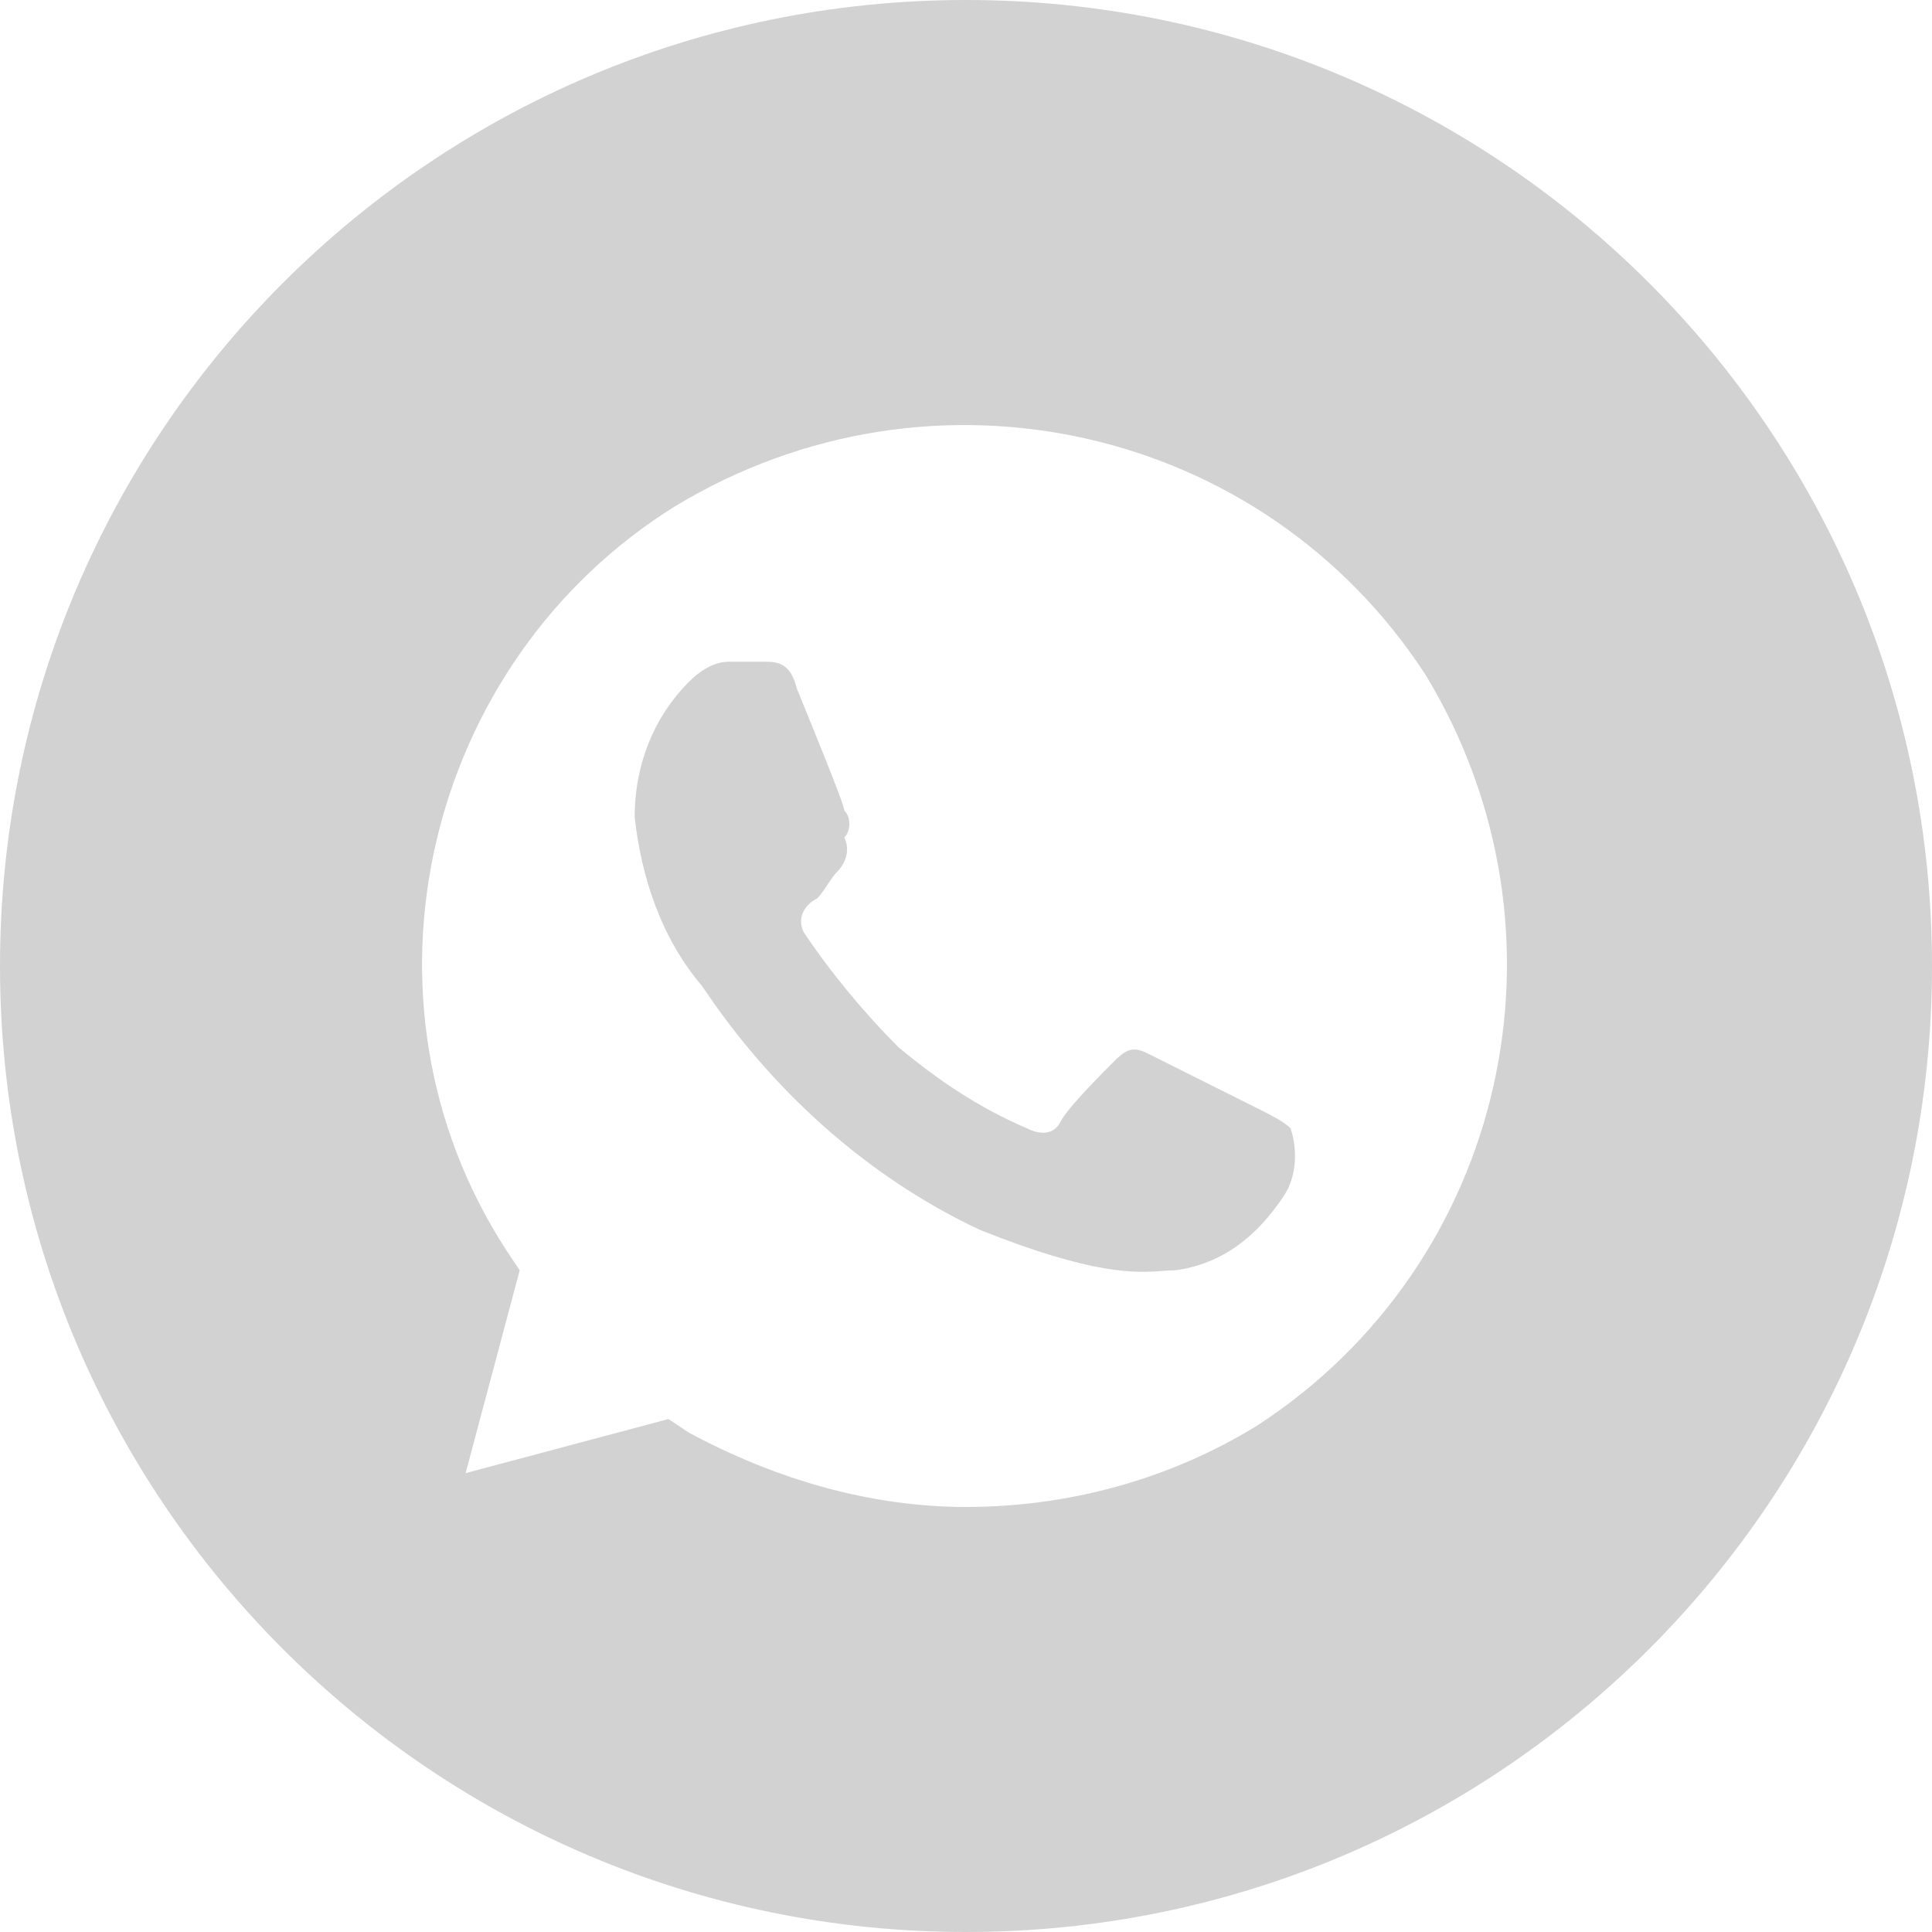 <?xml version="1.0" encoding="UTF-8"?> <svg xmlns="http://www.w3.org/2000/svg" width="40" height="40" viewBox="0 0 40 40" fill="none"> <path fill-rule="evenodd" clip-rule="evenodd" d="M20 40C31.046 40 40 31.046 40 20C40 8.954 31.046 0 20 0C8.954 0 0 8.954 0 20C0 31.046 8.954 40 20 40ZM13.98 10.48C19.3 7.26 26.16 8.8 29.52 13.98C32.74 19.3 31.2 26.16 26.02 29.52C24.2 30.64 22.1 31.2 20 31.2C18.04 31.2 16.08 30.64 14.26 29.66L13.84 29.38L9.64 30.5L10.76 26.3L10.48 25.88C7.12 20.7 8.8 13.7 13.98 10.48ZM24.34 26.3C25.32 26.16 26.02 25.6 26.58 24.76C26.86 24.34 26.86 23.78 26.72 23.36C26.58 23.22 26.3 23.08 26.02 22.94L23.78 21.82C23.5 21.68 23.36 21.68 23.08 21.96C22.8 22.24 22.1 22.94 21.96 23.22C21.82 23.5 21.54 23.5 21.26 23.36C20.28 22.94 19.44 22.38 18.6 21.68C17.9 20.98 17.2 20.14 16.64 19.3C16.5 19.02 16.64 18.74 16.92 18.6C16.99 18.53 17.06 18.425 17.13 18.32C17.2 18.215 17.27 18.11 17.34 18.04C17.48 17.9 17.62 17.62 17.48 17.34C17.62 17.2 17.62 16.92 17.48 16.78C17.48 16.672 17.059 15.637 16.74 14.852C16.647 14.624 16.563 14.417 16.5 14.26C16.36 13.7 16.08 13.7 15.8 13.7H15.1C14.82 13.7 14.54 13.84 14.26 14.12C13.56 14.82 13.14 15.8 13.14 16.92C13.28 18.18 13.7 19.44 14.54 20.42C15.94 22.52 17.9 24.34 20.28 25.46C22.665 26.414 23.526 26.352 24.075 26.313C24.171 26.306 24.257 26.3 24.34 26.3Z" fill="#D2D2D2"></path> </svg> 